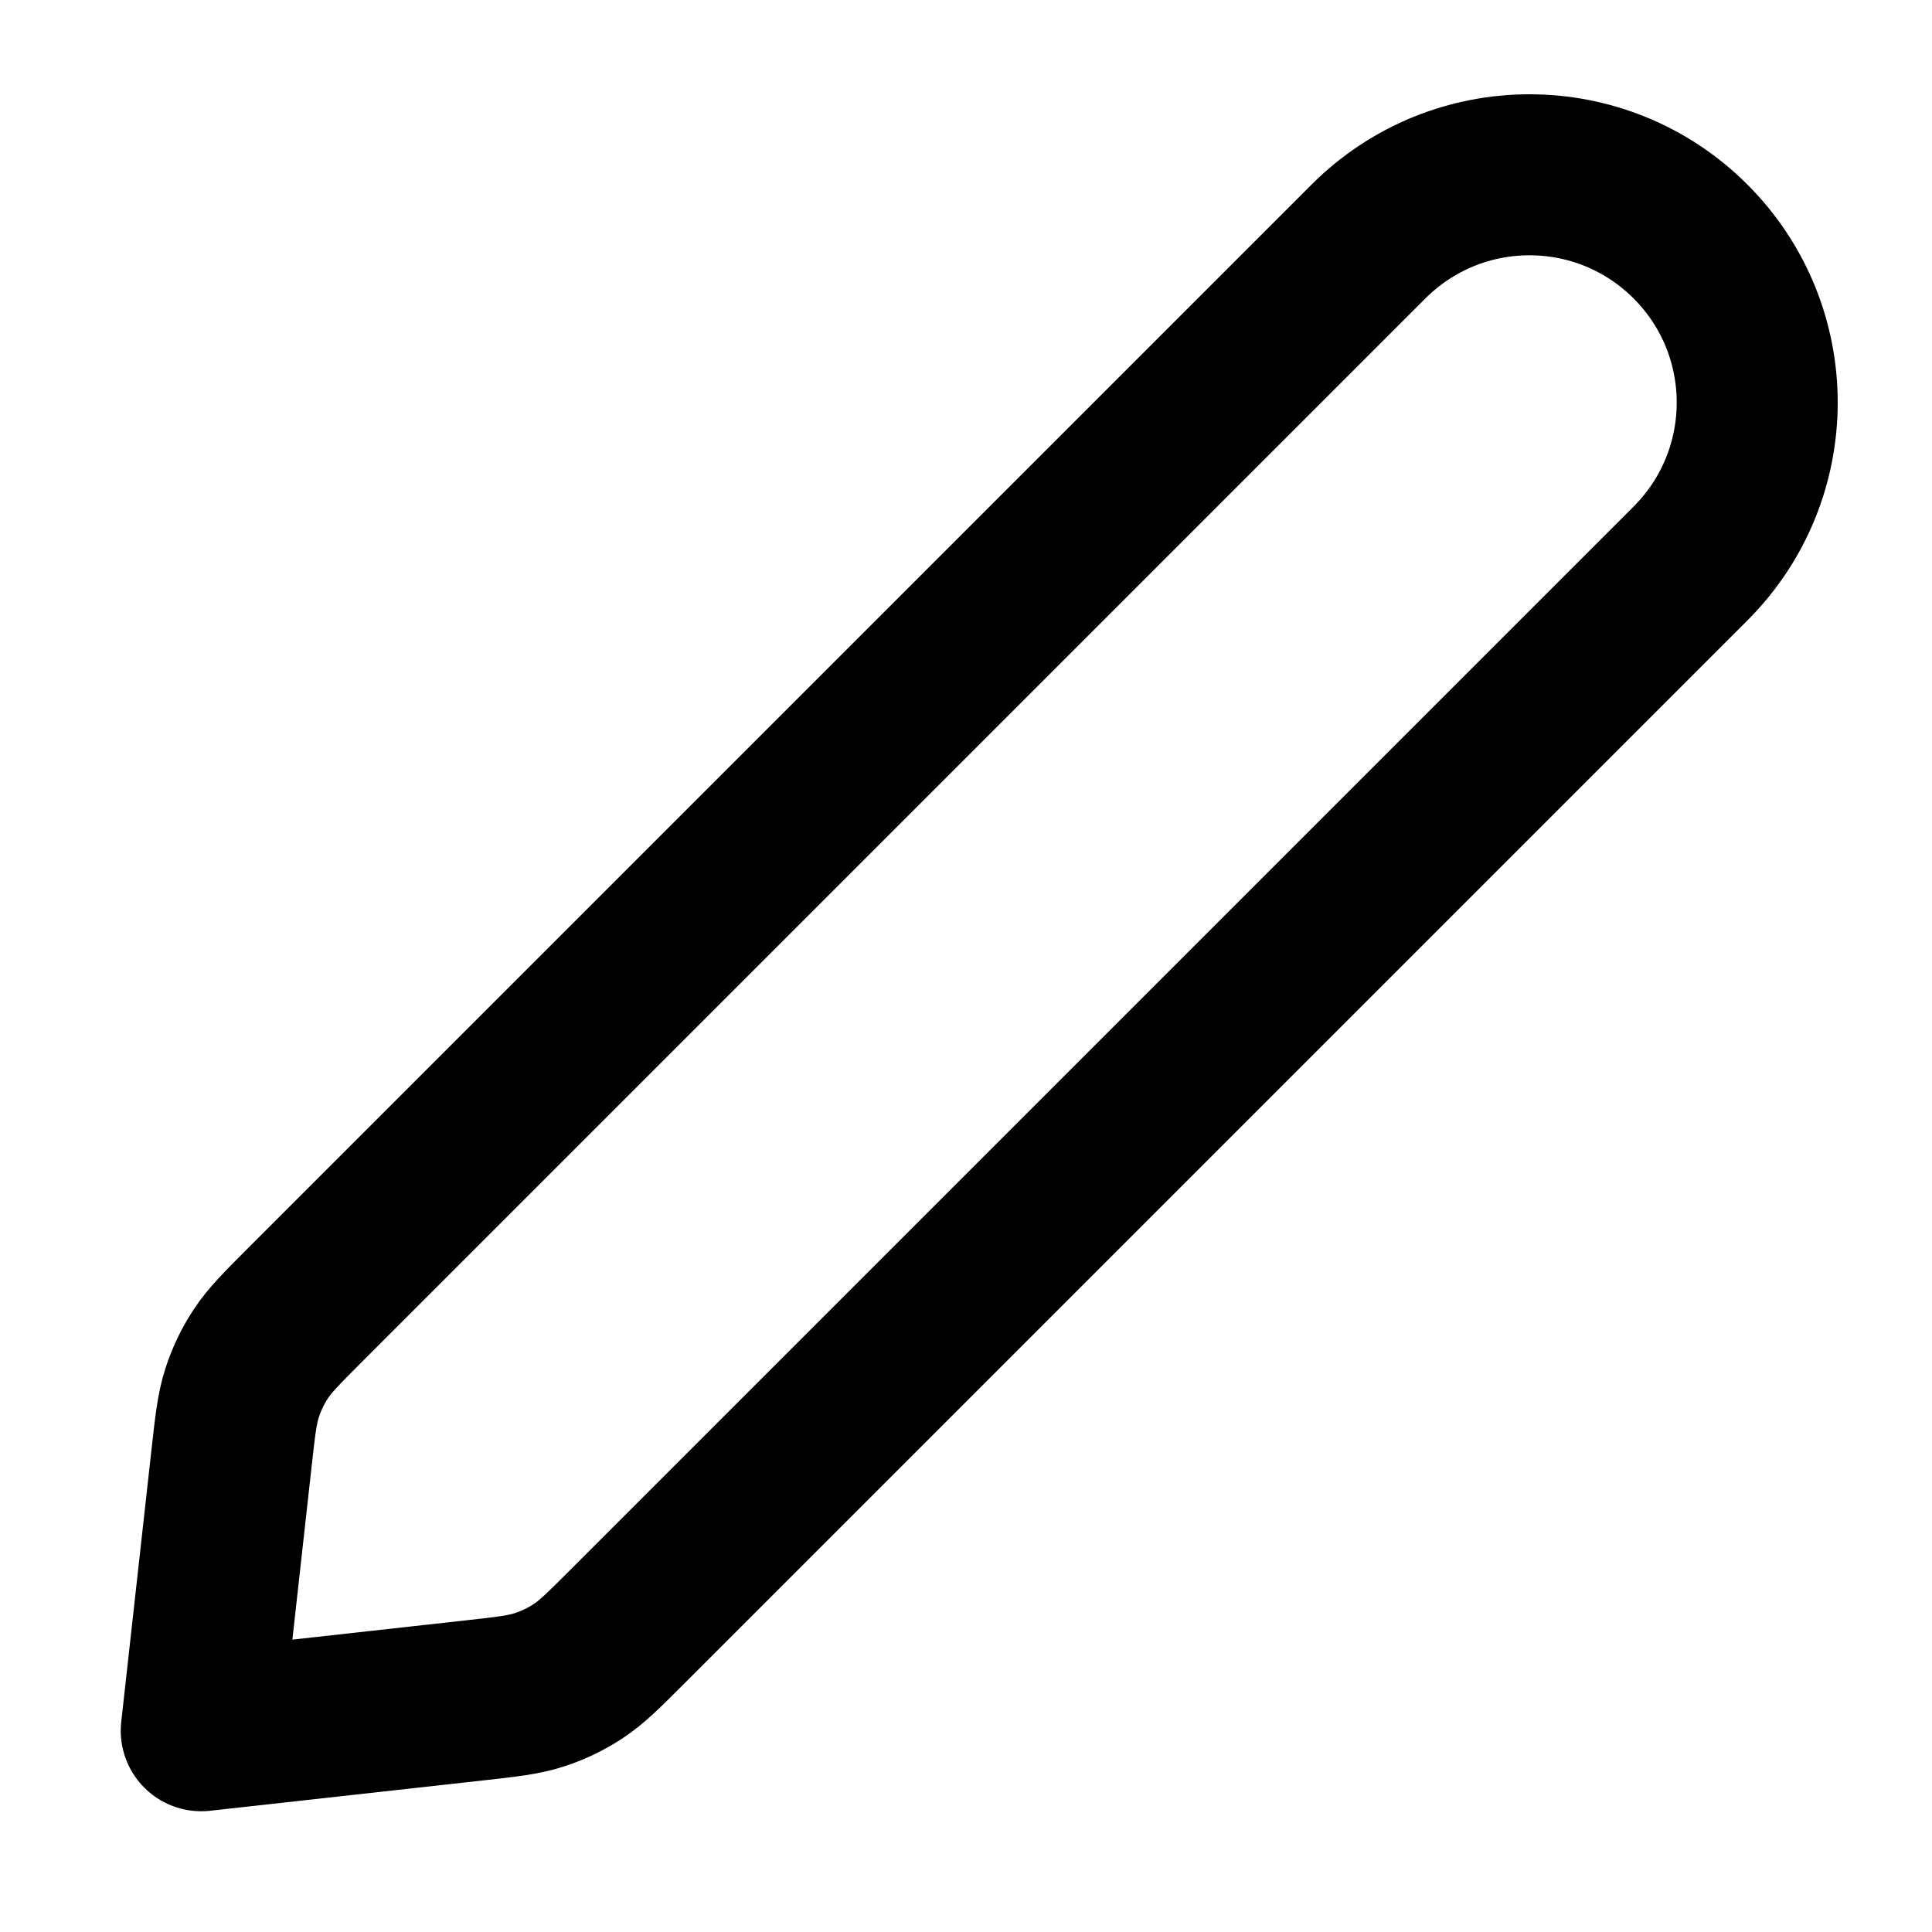 <?xml version="1.0" encoding="utf-8"?>
<svg width="800px" height="800px" viewBox="0 0 24 24" fill="none" xmlns="http://www.w3.org/2000/svg">
<path d="M2.876 18.116C2.922 17.702 2.945 17.495 3.008 17.302C3.063 17.131 3.141 16.968 3.241 16.817C3.352 16.648 3.5 16.5 3.794 16.206L17 3C18.105 1.895 19.895 1.895 21 3C22.105 4.105 22.105 5.895 21 7L7.794 20.206C7.5 20.5 7.352 20.648 7.183 20.759C7.032 20.859 6.869 20.937 6.698 20.992C6.505 21.055 6.298 21.078 5.884 21.124L2.5 21.5L2.876 18.116Z" stroke="#000000" stroke-width="2" stroke-linecap="round" stroke-linejoin="round"/>
</svg>